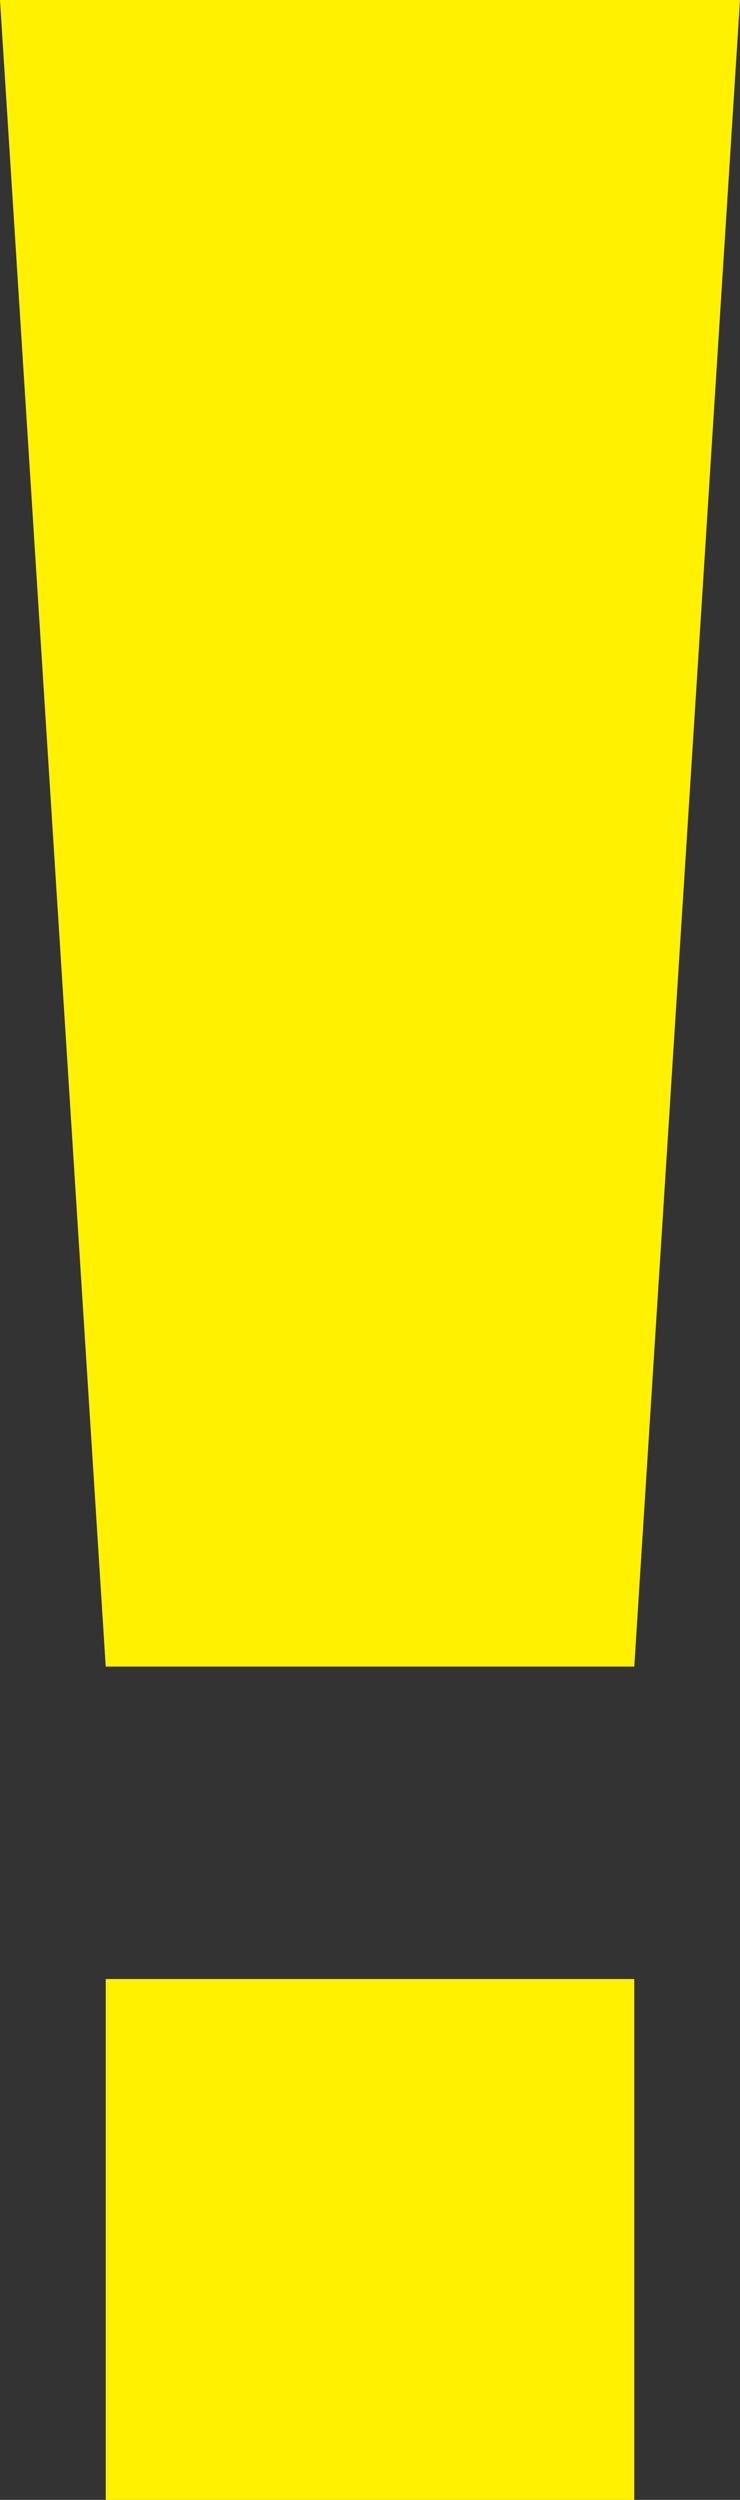 <svg xmlns="http://www.w3.org/2000/svg" width="8" height="27" viewBox="0 0 8 27"><rect x="0" y="0" width="8" height="27" fill="#333333" stroke="none"/><path data-name="パス 973" d="M6.857 27H1.143v-5.625h5.714zM8 0H0l1.143 18h5.714z" fill="#fff100"/></svg>